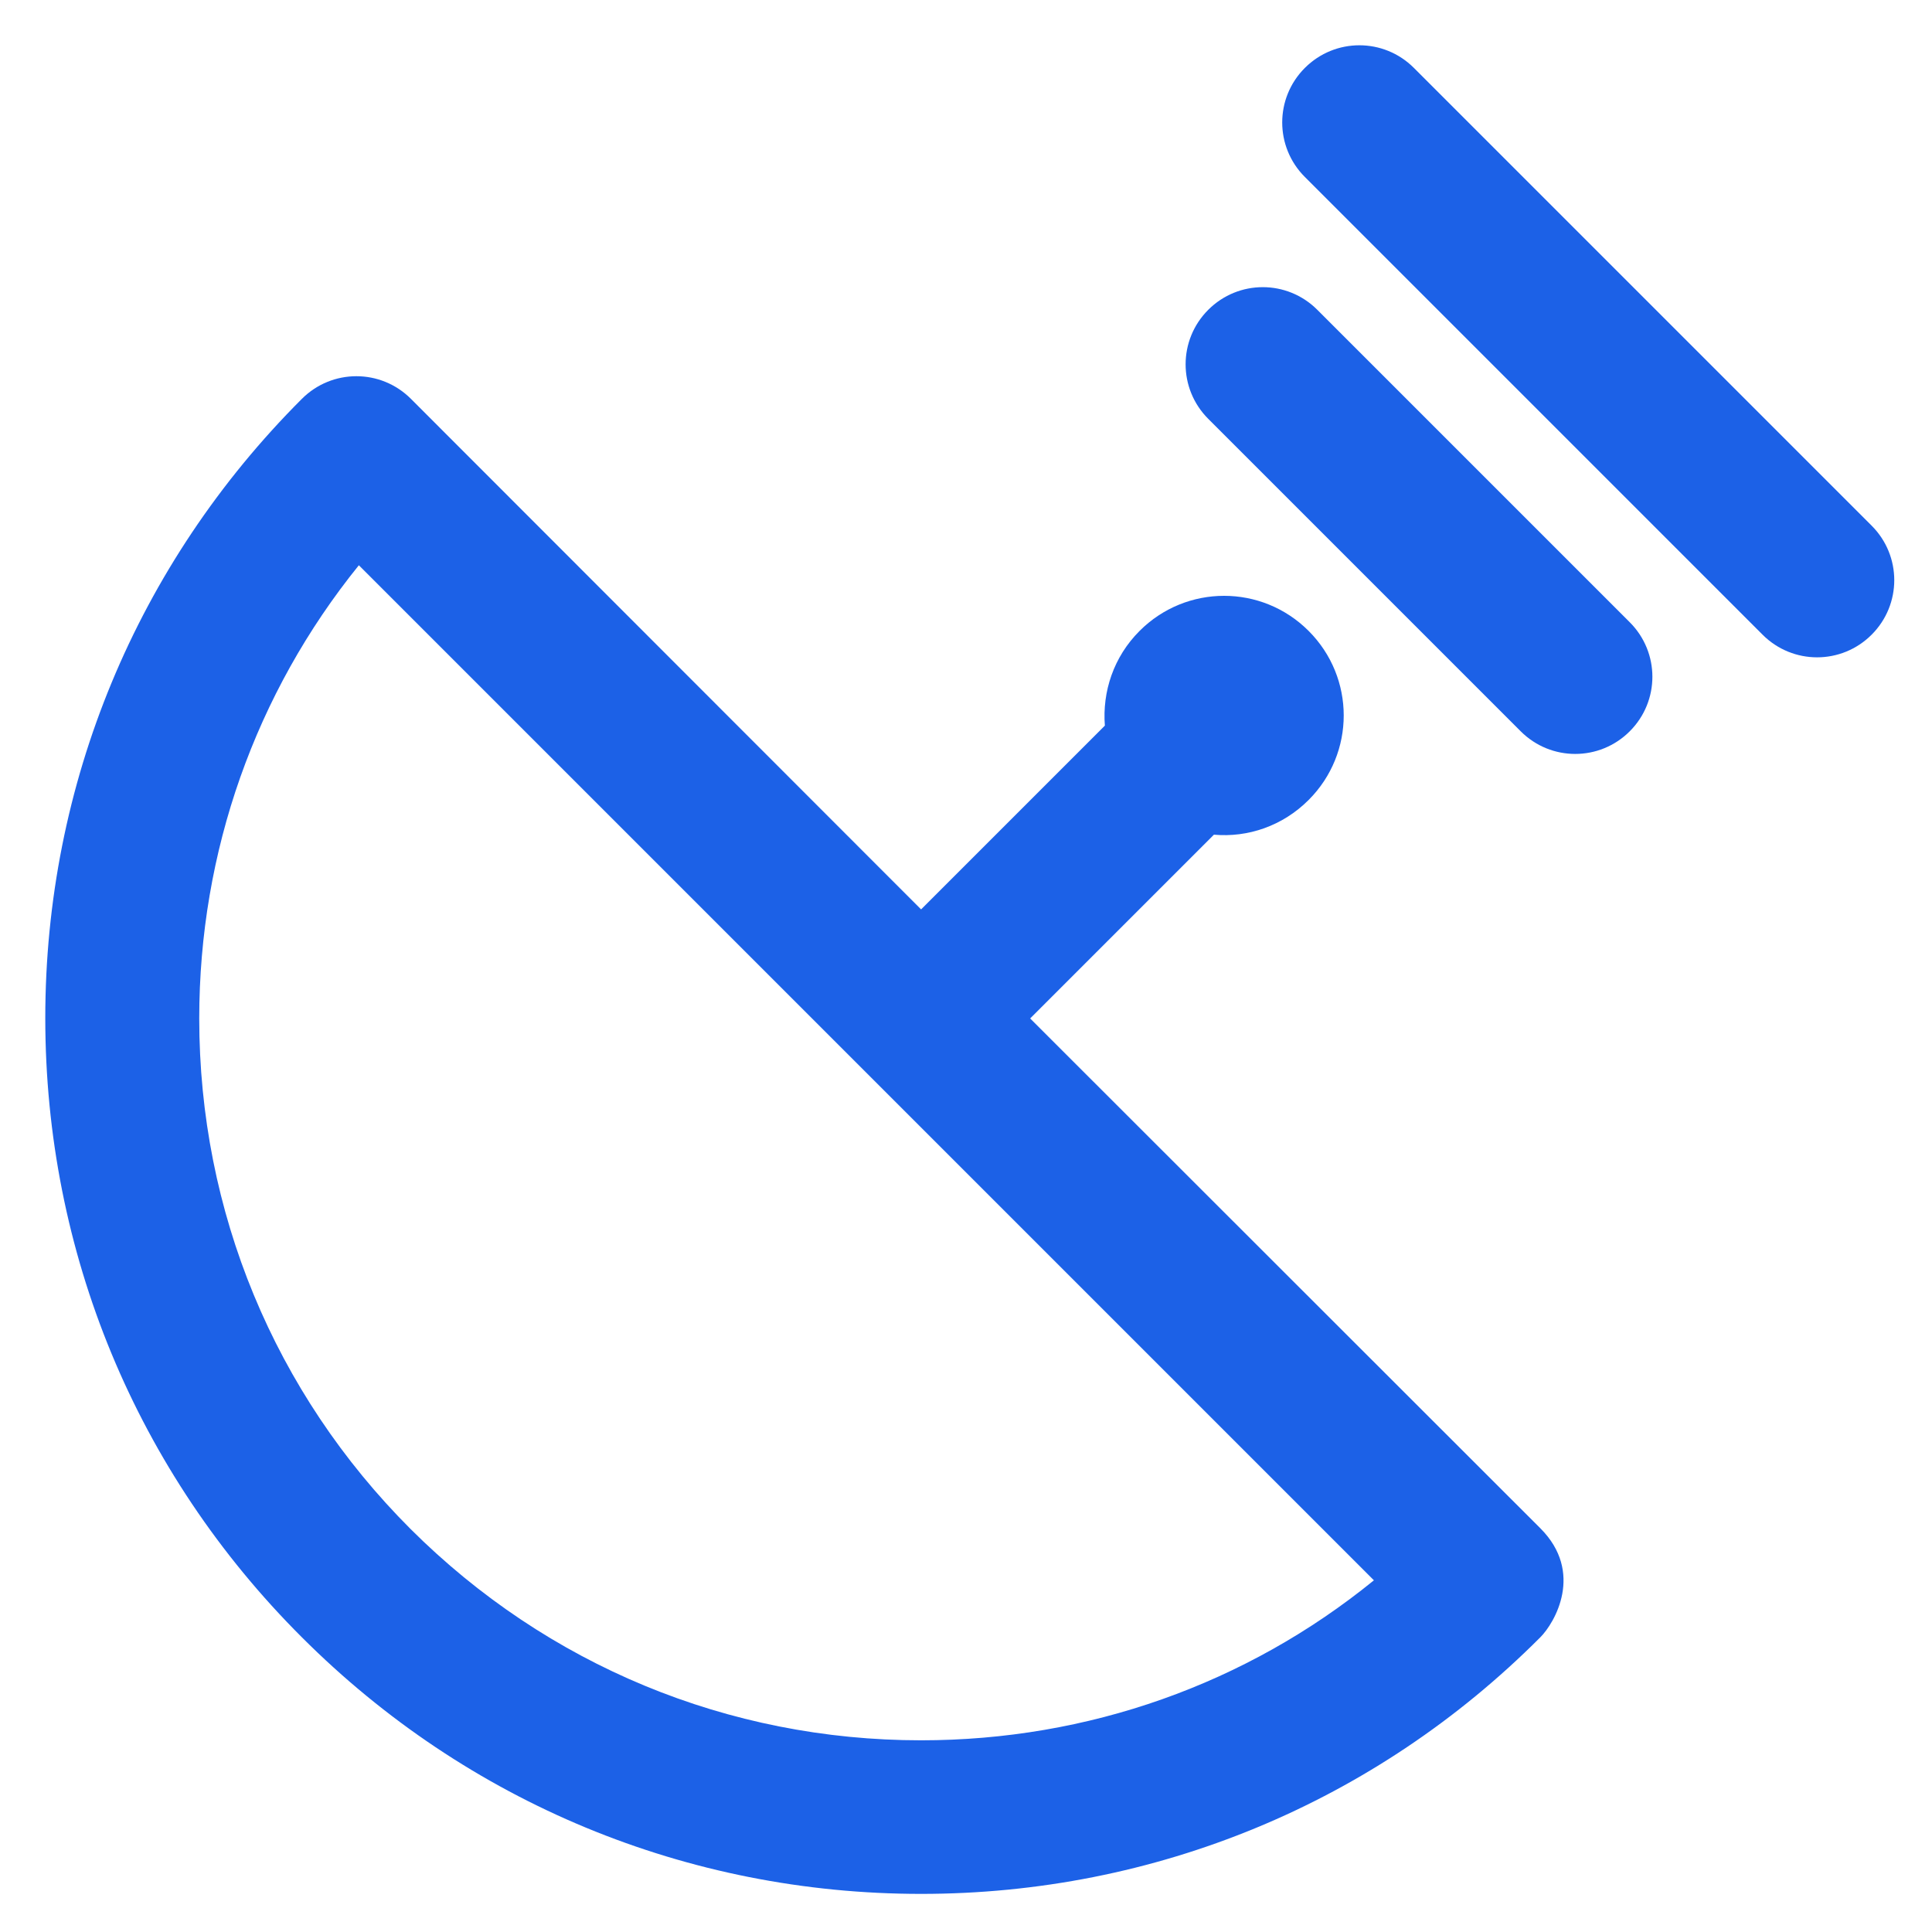 <svg xmlns="http://www.w3.org/2000/svg" xmlns:xlink="http://www.w3.org/1999/xlink" fill="#1c61e7" height="100px" width="100px" viewBox="0 0 512 512"><g id="SVGRepo_bgCarrier" stroke-width="0"></g><g id="SVGRepo_tracerCarrier" stroke-linecap="round" stroke-linejoin="round"></g><g id="SVGRepo_iconCarrier"><g><g><g><path d="m244.1,461.2c-51.1,0-99.1-19.9-135.3-56-36.1-36.1-56-84.2-56-135.3 0-44.2 14.9-86.2 42.3-120.1l269,269c-33.8,27.5-75.8,42.4-120,42.4zm28.9-191.3l48.7-48.7c9,0.8 18.2-2.3 25.1-9.2 12.4-12.4 12.4-32.4 0-44.8-12.4-12.4-32.4-12.4-44.8,0-6.9,6.9-9.9,16.1-9.2,25.1l-48.7,48.7-135.2-135.3c-8-8-20.9-8-28.9,1.42109e-14-43.8,43.8-68,102.1-68,164.1 0,62 24.1,120.3 68,164.1 43.8,43.8 102.1,68 164.1,68 62,0 120.3-24.1 164.1-68 3.8-3.8 11.7-17.2 0-28.9l-135.2-135.1z"></path><path d="m349.1,82.1c-8-8-20.9-8-28.9,0-8,8-8,20.9 0,28.9l82.8,82.8c8,8 20.9,8 28.9,0 8-8 8-20.9 0-28.9l-82.8-82.8z"></path><path d="m496,139.3l-121.3-121.3c-8-8-20.9-8-28.9,0-8,8-8,20.9 0,28.9l121.3,121.3c8,8 20.9,8 28.9,0 8-8 8-20.9 0-28.9z"></path></g></g></g></g></svg>